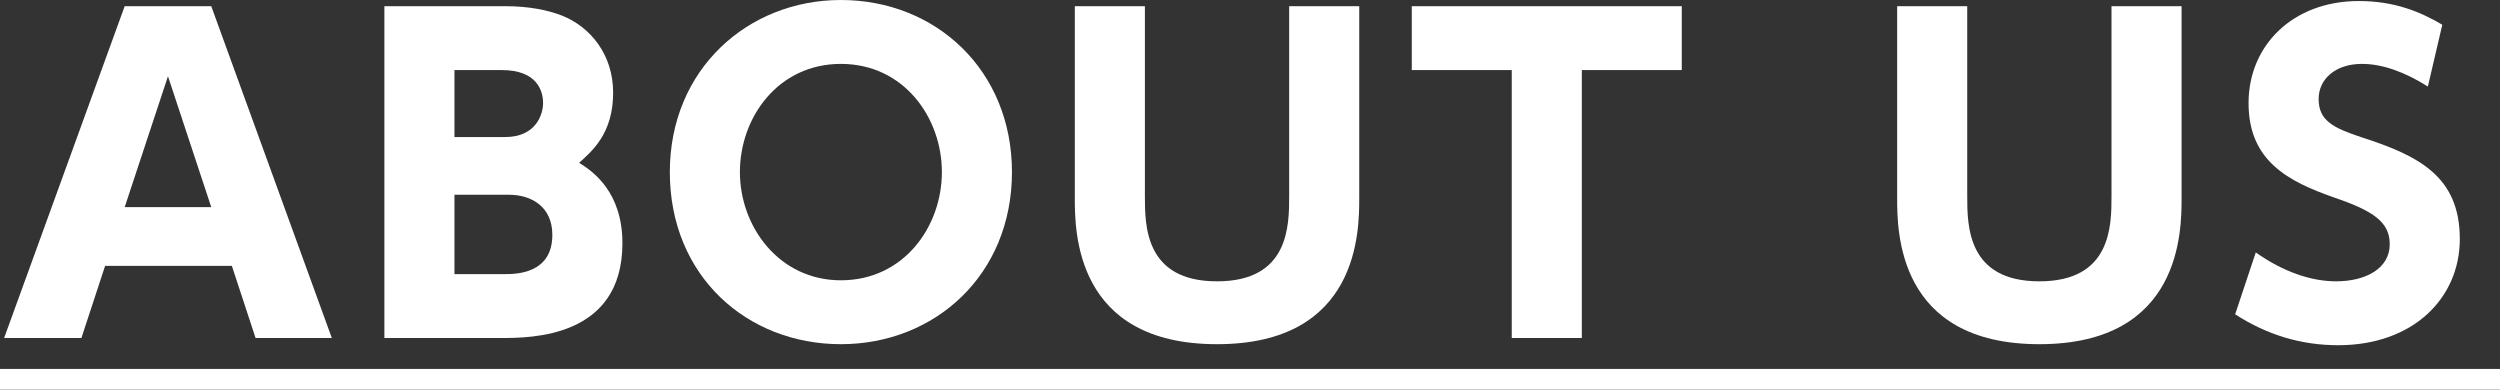 <?xml version="1.0" encoding="utf-8"?>
<!-- Generator: Adobe Illustrator 26.0.3, SVG Export Plug-In . SVG Version: 6.00 Build 0)  -->
<svg version="1.1" id="レイヤー_1" xmlns="http://www.w3.org/2000/svg" xmlns:xlink="http://www.w3.org/1999/xlink" x="0px"
	 y="0px" width="242.6px" height="37.8px" viewBox="0 0 242.6 37.8" style="enable-background:new 0 0 242.6 37.8;"
	 xml:space="preserve">
<rect x="0" y="0" width="242.6" height="37.8" fill="#333333" stroke="none"/>
<style type="text/css">
	.st0{fill:#FFFFFF;}
</style>
<g>
	<path class="st0" d="M10.2,25.8l-2.3,7H0.4L12.1,0.6h8.4l11.7,32.2h-7.4l-2.3-7H10.2z M20.5,20.1L16.3,7.4l-4.2,12.7H20.5z"/>
	<path class="st0" d="M49,0.6c2.4,0,4.2,0.4,5.5,0.9c2.8,1.1,5,3.8,5,7.5c0,4-2.1,5.7-3.3,6.8c1.3,0.8,4.2,2.8,4.2,7.8
		c0,9.2-8.9,9.2-11.8,9.2H37.3V0.6H49z M44.1,6.8v6.5H49c3.1,0,3.7-2.3,3.7-3.3c0-1.2-0.6-3.2-4-3.2H44.1z M44.1,18.9v7.7H49
		c1,0,4.6,0,4.6-3.8c0-2.8-2.1-3.9-4.2-3.9H44.1z"/>
	<path class="st0" d="M81.6,0c9.2,0,16.6,6.8,16.6,16.7c0,10-7.5,16.7-16.6,16.7S65,26.8,65,16.7C65,6.7,72.6,0,81.6,0z M81.6,27.2
		c6.1,0,9.8-5.2,9.8-10.5S87.7,6.2,81.6,6.2s-9.8,5.2-9.8,10.5S75.6,27.2,81.6,27.2z"/>
	<path class="st0" d="M131.9,0.6v18.6c0,3.2,0,14.2-13.8,14.2s-13.8-11-13.8-14.2V0.6h6.8V19c0,2.9,0,8.3,7,8.3s7-5.4,7-8.3V0.6
		H131.9z"/>
	<path class="st0" d="M153.5,32.8h-6.8v-26H137V0.6h26.2v6.2h-9.7V32.8z"/>
	<path class="st0" d="M211.7,0.6v18.6c0,3.2,0,14.2-13.8,14.2s-13.8-11-13.8-14.2V0.6h6.8V19c0,2.9,0,8.3,7,8.3s7-5.4,7-8.3V0.6
		H211.7z"/>
	<path class="st0" d="M235.6,8.4c-2.2-1.4-4.4-2.2-6.4-2.2c-2.6,0-4.2,1.5-4.2,3.4c0,2.1,1.4,2.8,4.1,3.7c5.6,1.8,9.6,3.8,9.6,9.9
		c0,5.7-4.5,10.3-11.8,10.3c-3.6,0-6.9-1-10-3l2-6c2.7,1.9,5.4,2.8,7.8,2.8c2.8,0,5.2-1.2,5.2-3.6c0-2.1-1.5-3.2-5.3-4.5
		c-4.6-1.6-8.4-3.6-8.4-9.2s4.3-9.9,10.7-9.9c3.4,0,5.9,1,8.1,2.3L235.6,8.4z"/>
	<path class="st0" d="M0,37.8v-2h242.6v2H0z"/>
</g>
</svg>
